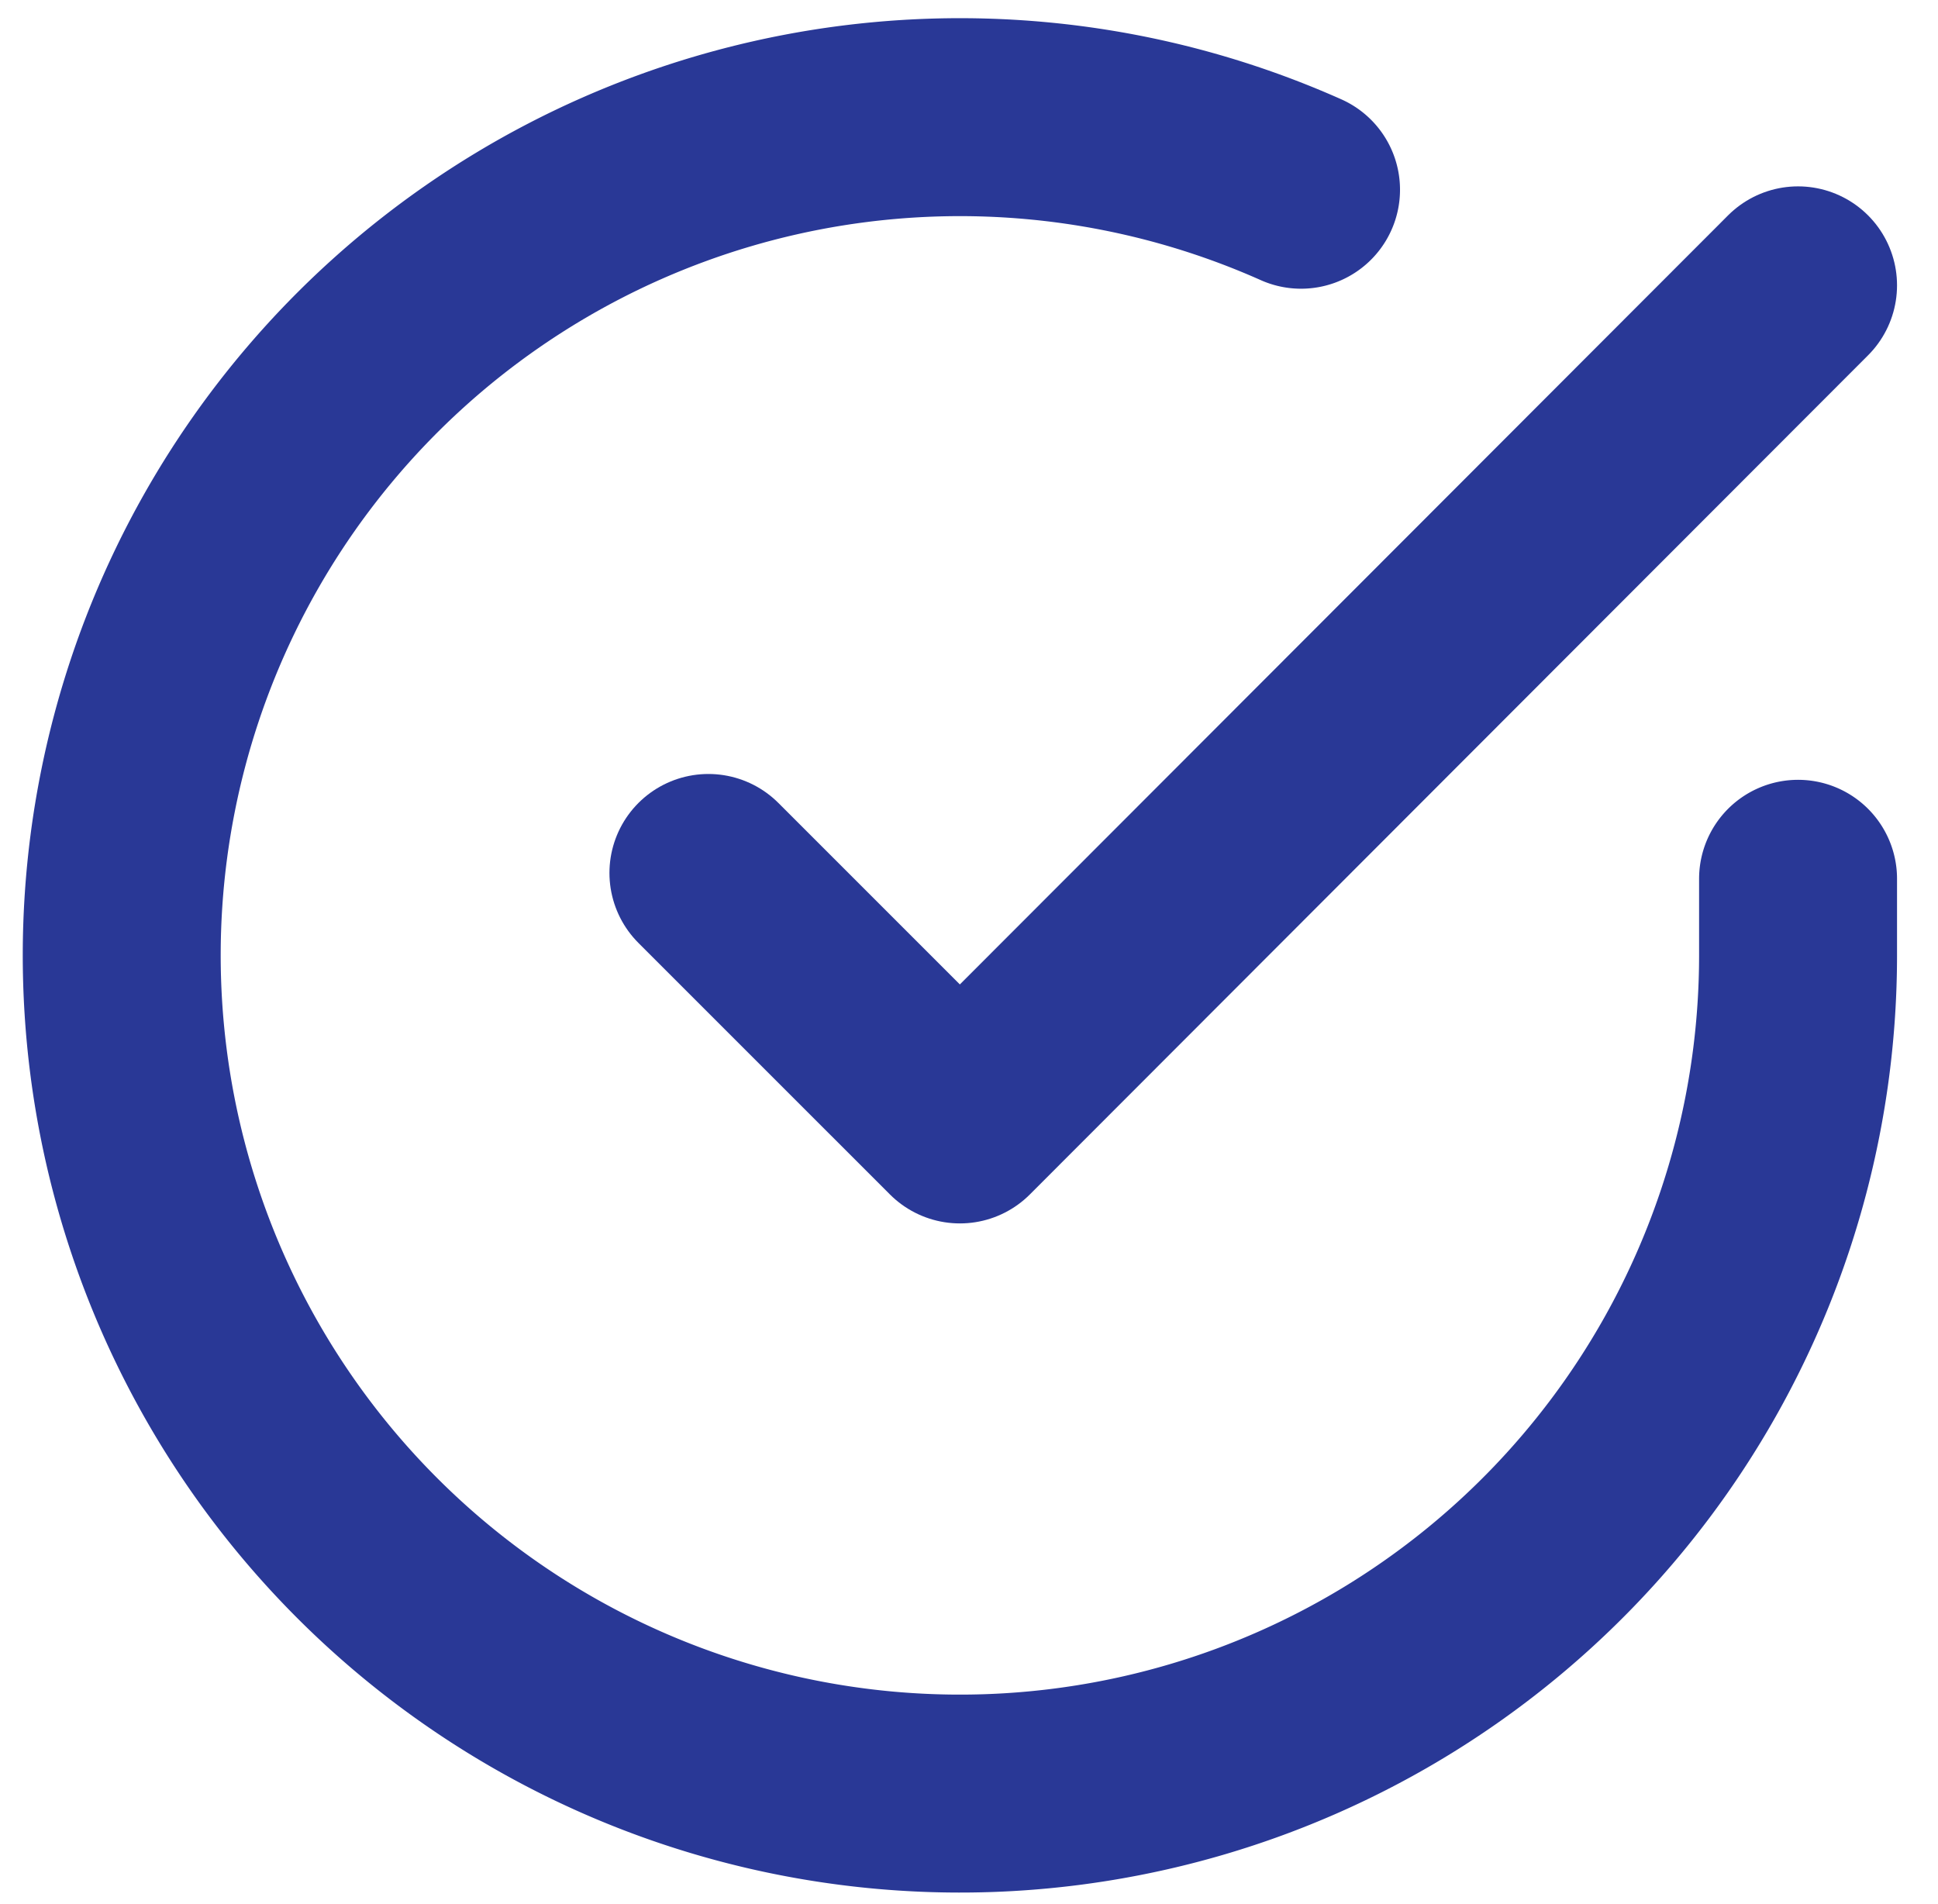 <svg xmlns="http://www.w3.org/2000/svg" width="19.582" height="19.24" viewBox="0 0 19.582 19.24"><defs><style>.a{fill:none;stroke:#293896;stroke-linecap:round;stroke-linejoin:round;stroke-width:2px;}</style></defs><g transform="translate(-1.771 -1.807)"><path class="a" d="M19.939,10.686v.779a8.469,8.469,0,1,1-5.022-7.741" transform="translate(0 0)"/><path class="a" d="M24.51,6l-8.469,8.478L13.5,11.937" transform="translate(-4.571 -1.31)"/></g></svg>